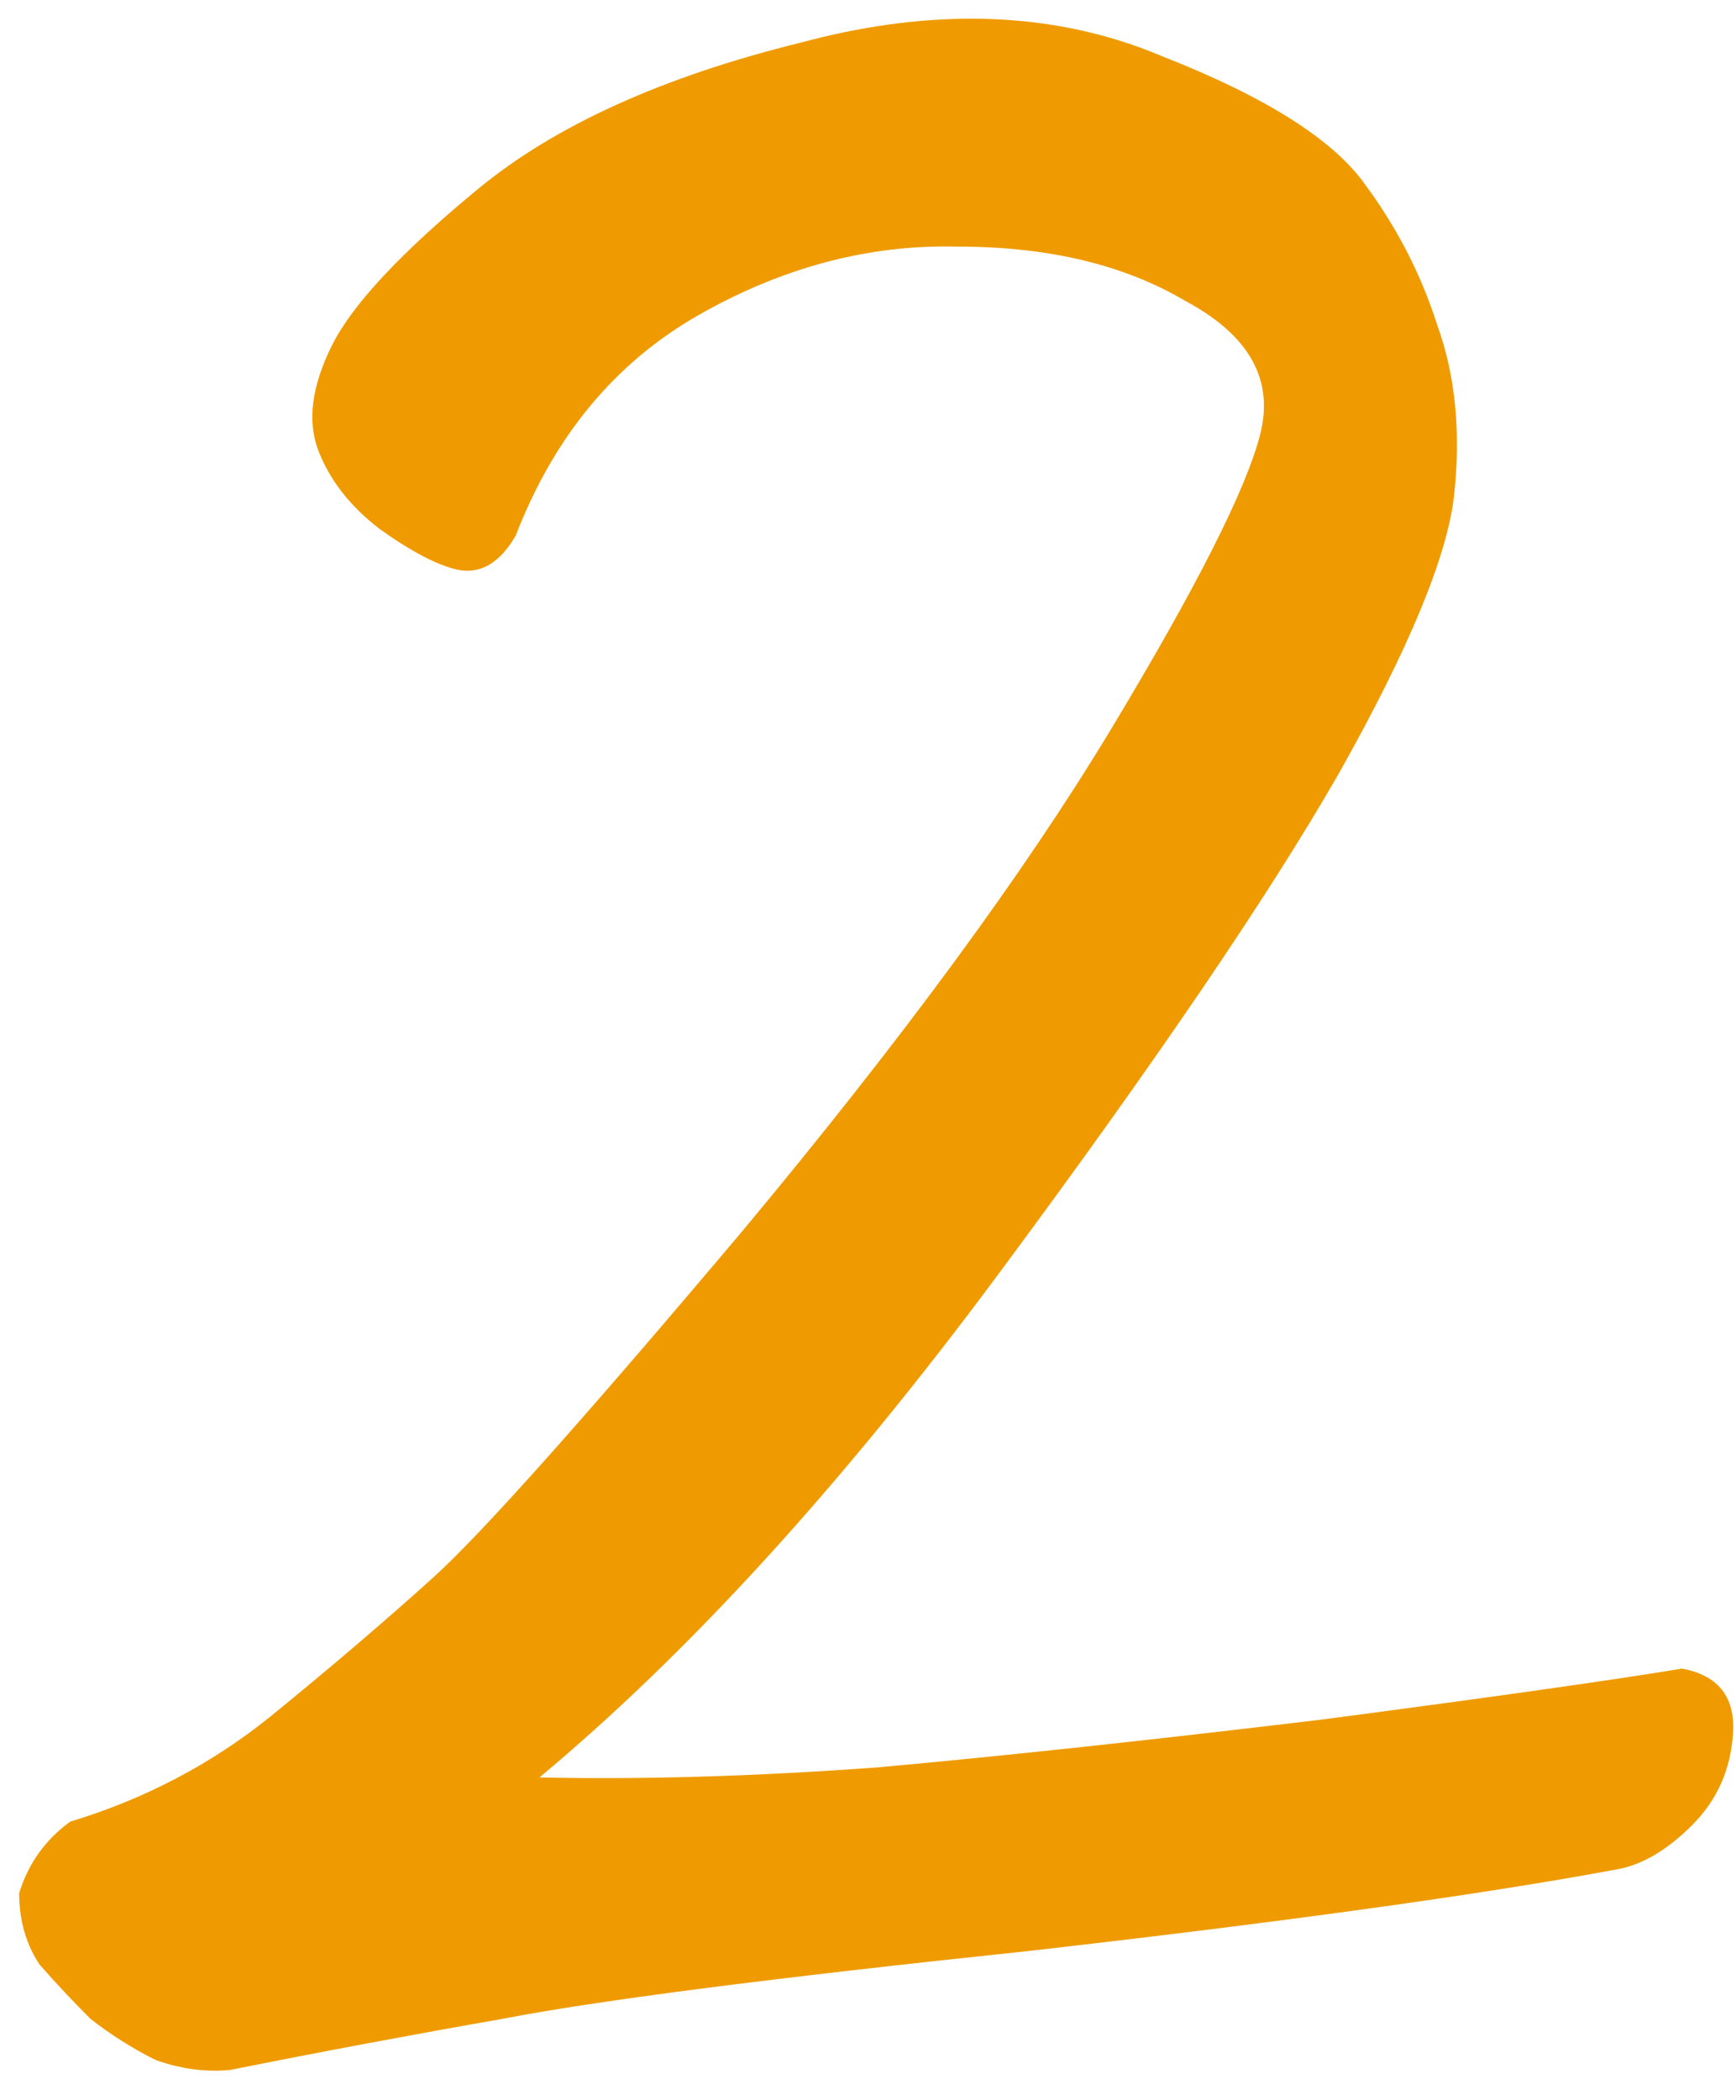 <svg width="43" height="52" viewBox="0 0 43 52" fill="none" xmlns="http://www.w3.org/2000/svg">
<path d="M13.362 44.009C15.945 44.065 18.752 43.981 21.785 43.756C24.873 43.476 28.523 43.083 32.734 42.577C37.002 42.016 39.978 41.594 41.663 41.314C42.561 41.482 42.982 42.016 42.926 42.914C42.87 43.812 42.533 44.571 41.915 45.188C41.298 45.806 40.68 46.171 40.062 46.283C36.749 46.901 31.892 47.575 25.491 48.305C19.089 48.978 14.738 49.54 12.435 49.989C10.189 50.382 7.943 50.803 5.697 51.253C5.079 51.309 4.462 51.225 3.844 51C3.282 50.719 2.749 50.382 2.244 49.989C1.794 49.54 1.373 49.091 0.98 48.642C0.643 48.136 0.475 47.547 0.475 46.873C0.699 46.143 1.121 45.553 1.738 45.104C3.591 44.542 5.248 43.672 6.708 42.493C8.224 41.258 9.572 40.106 10.751 39.04C11.93 37.973 14.485 35.109 18.416 30.448C22.346 25.731 25.378 21.604 27.512 18.067C29.646 14.529 30.881 12.086 31.218 10.739C31.555 9.391 30.938 8.296 29.365 7.454C27.849 6.555 25.968 6.106 23.722 6.106C21.532 6.05 19.398 6.612 17.321 7.791C15.243 8.97 13.727 10.795 12.772 13.266C12.379 13.94 11.902 14.22 11.34 14.108C10.835 13.996 10.189 13.659 9.403 13.097C8.673 12.536 8.168 11.89 7.887 11.16C7.606 10.43 7.719 9.56 8.224 8.549C8.729 7.538 9.937 6.247 11.846 4.674C13.755 3.102 16.422 1.895 19.847 1.052C21.307 0.659 22.711 0.463 24.059 0.463C25.743 0.463 27.316 0.772 28.776 1.389C31.359 2.4 33.043 3.467 33.829 4.59C34.615 5.657 35.205 6.808 35.598 8.043C36.047 9.279 36.188 10.683 36.019 12.255C35.851 13.771 34.896 16.073 33.156 19.162C31.415 22.194 28.607 26.321 24.733 31.543C20.858 36.765 17.068 40.921 13.362 44.009Z" fill="#EF9B00"/>
</svg>
